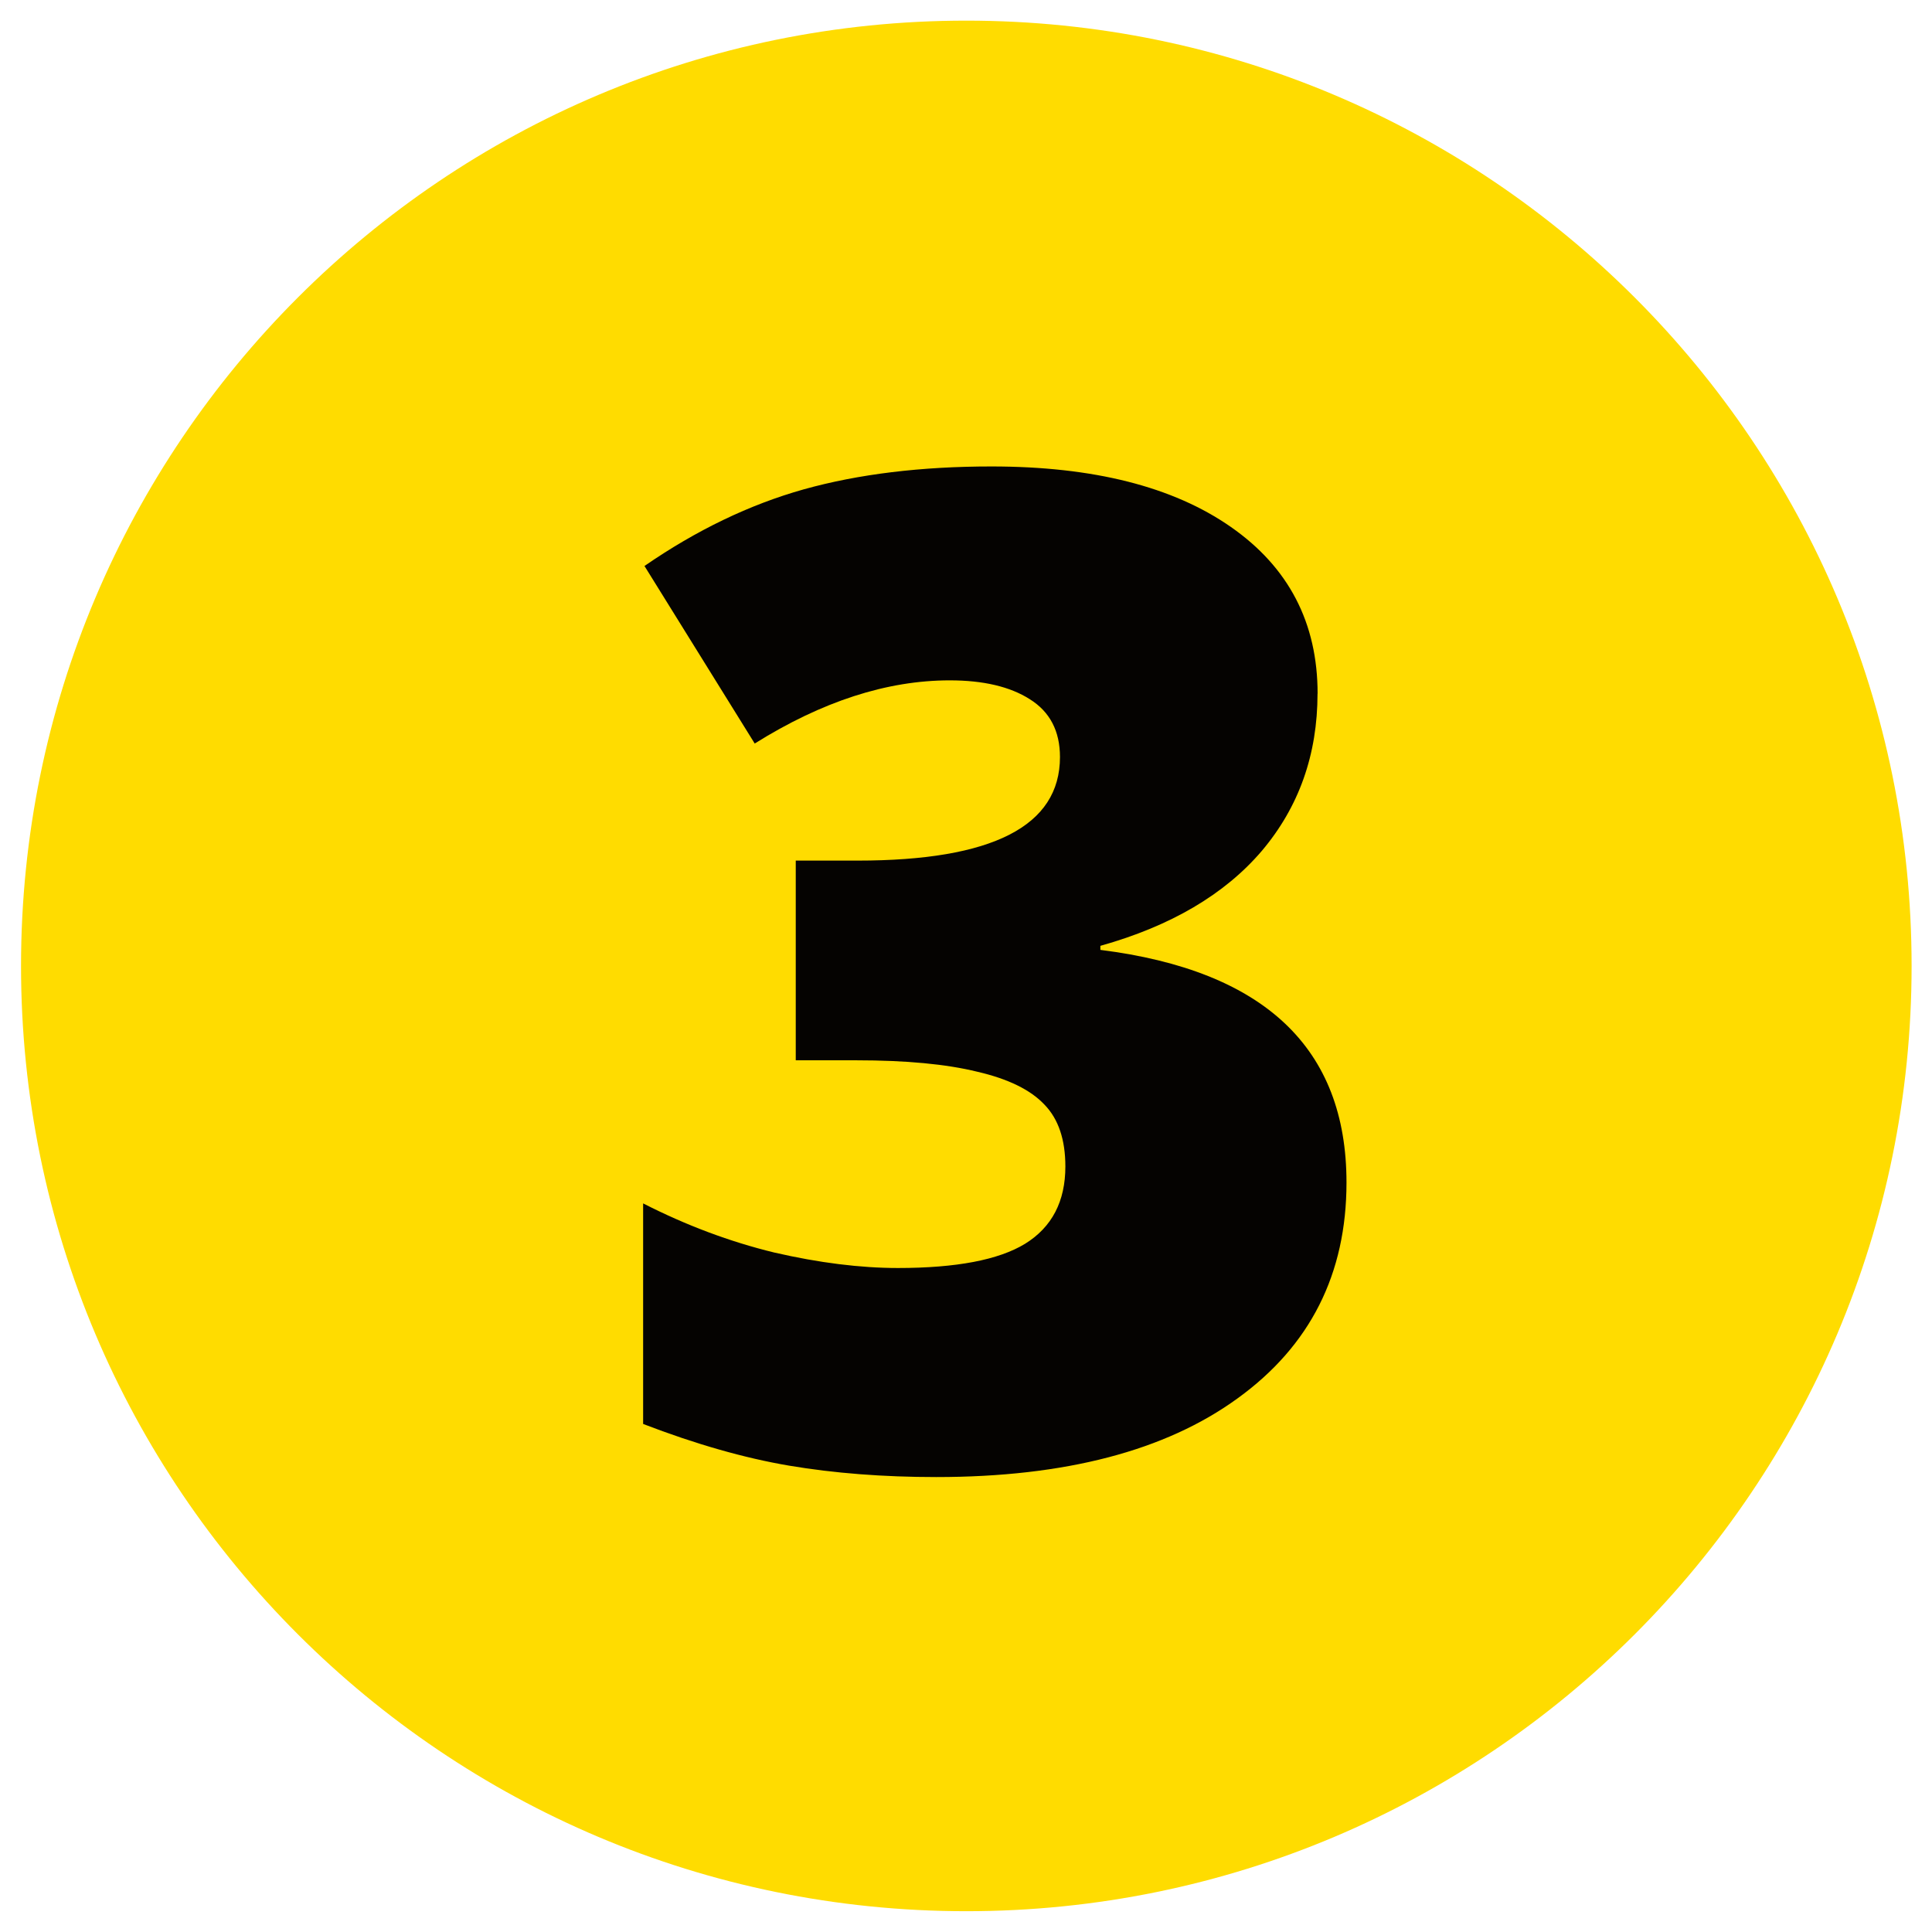 <?xml version="1.0" encoding="UTF-8"?>
<svg width="92" height="92" version="1.1" viewBox="0 0 24.342 24.342" xmlns="http://www.w3.org/2000/svg">
 <path d="m0.265 12.17c0-6.576 5.33-11.91 11.91-11.91 6.576 0 11.91 5.331 11.91 11.91 0 6.576-5.331 11.91-11.91 11.91-6.576 0-11.91-5.331-11.91-11.91" fill="#ffdc00"/>
 <path d="m16.6 8.739q0 1.152-0.703 1.983-0.703 0.822-2.033 1.195v0.051q3.101 0.39 3.101 2.931 0 1.728-1.373 2.72-1.364 0.991-3.796 0.991-1 0-1.855-0.144-0.847-0.144-1.838-0.525v-2.779q0.813 0.415 1.652 0.619 0.847 0.195 1.559 0.195 1.101 0 1.601-0.305 0.508-0.314 0.508-0.974 0-0.508-0.263-0.779-0.263-0.28-0.847-0.415-0.585-0.144-1.525-0.144h-0.762v-2.516h0.779q2.55 0 2.55-1.305 0-0.491-0.381-0.729-0.373-0.237-1.008-0.237-1.186 0-2.457 0.796l-1.389-2.237q0.983-0.678 2.008-0.966 1.034-0.288 2.364-0.288 1.923 0 3.016 0.762 1.093 0.762 1.093 2.101z" fill="#050301"/>
</svg>
